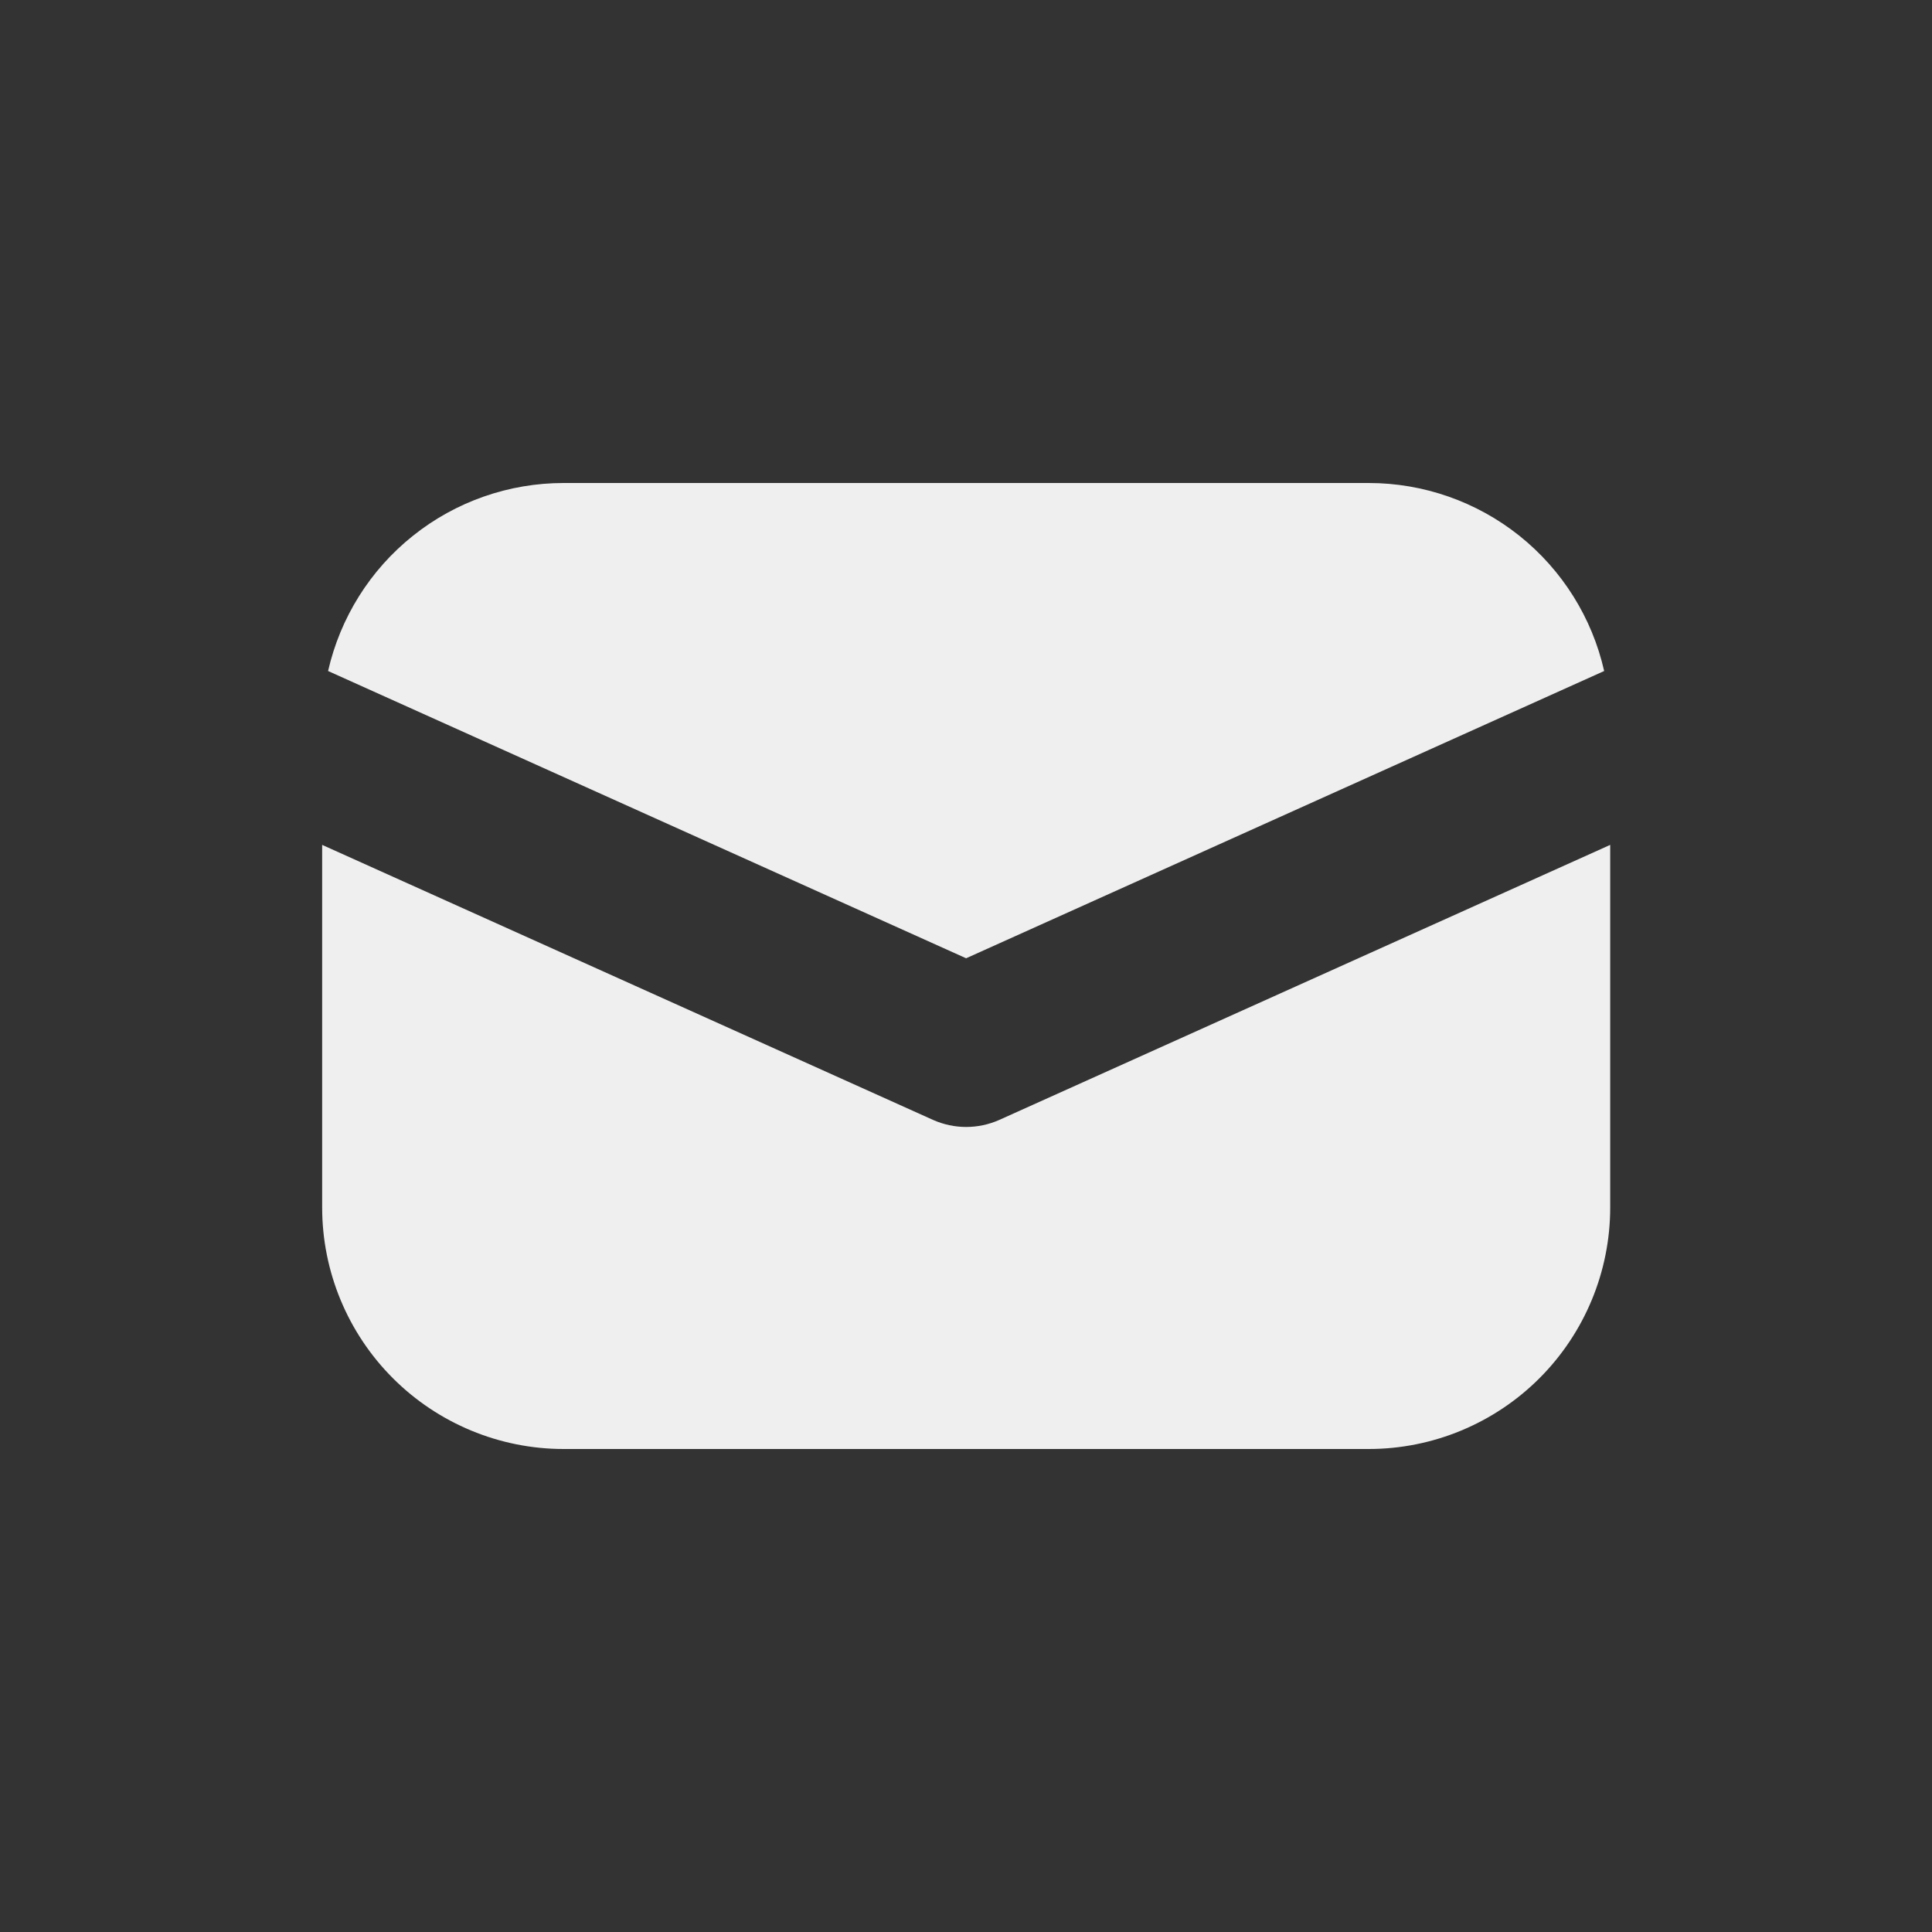 <svg width="16" height="16" viewBox="0 0 16 16" fill="none" xmlns="http://www.w3.org/2000/svg">
<rect x="0" y="0" width="16" height="16" fill="#333333" stroke="none"/>
<path d="M2.668 6.997V10C2.668 10.53 2.879 11.039 3.254 11.414C3.629 11.789 4.138 12 4.668 12H11.335C11.865 12 12.374 11.789 12.749 11.414C13.124 11.039 13.335 10.53 13.335 10V6.997L8.275 9.275C8.189 9.313 8.096 9.333 8.001 9.333C7.907 9.333 7.814 9.313 7.728 9.275L2.668 6.997ZM2.717 5.557L8.001 7.936L13.285 5.557C13.185 5.115 12.937 4.72 12.583 4.437C12.228 4.154 11.788 4 11.335 4H4.668C4.214 4 3.774 4.154 3.42 4.437C3.065 4.72 2.818 5.115 2.717 5.557Z" fill="#EFEFEF"/>
</svg>
